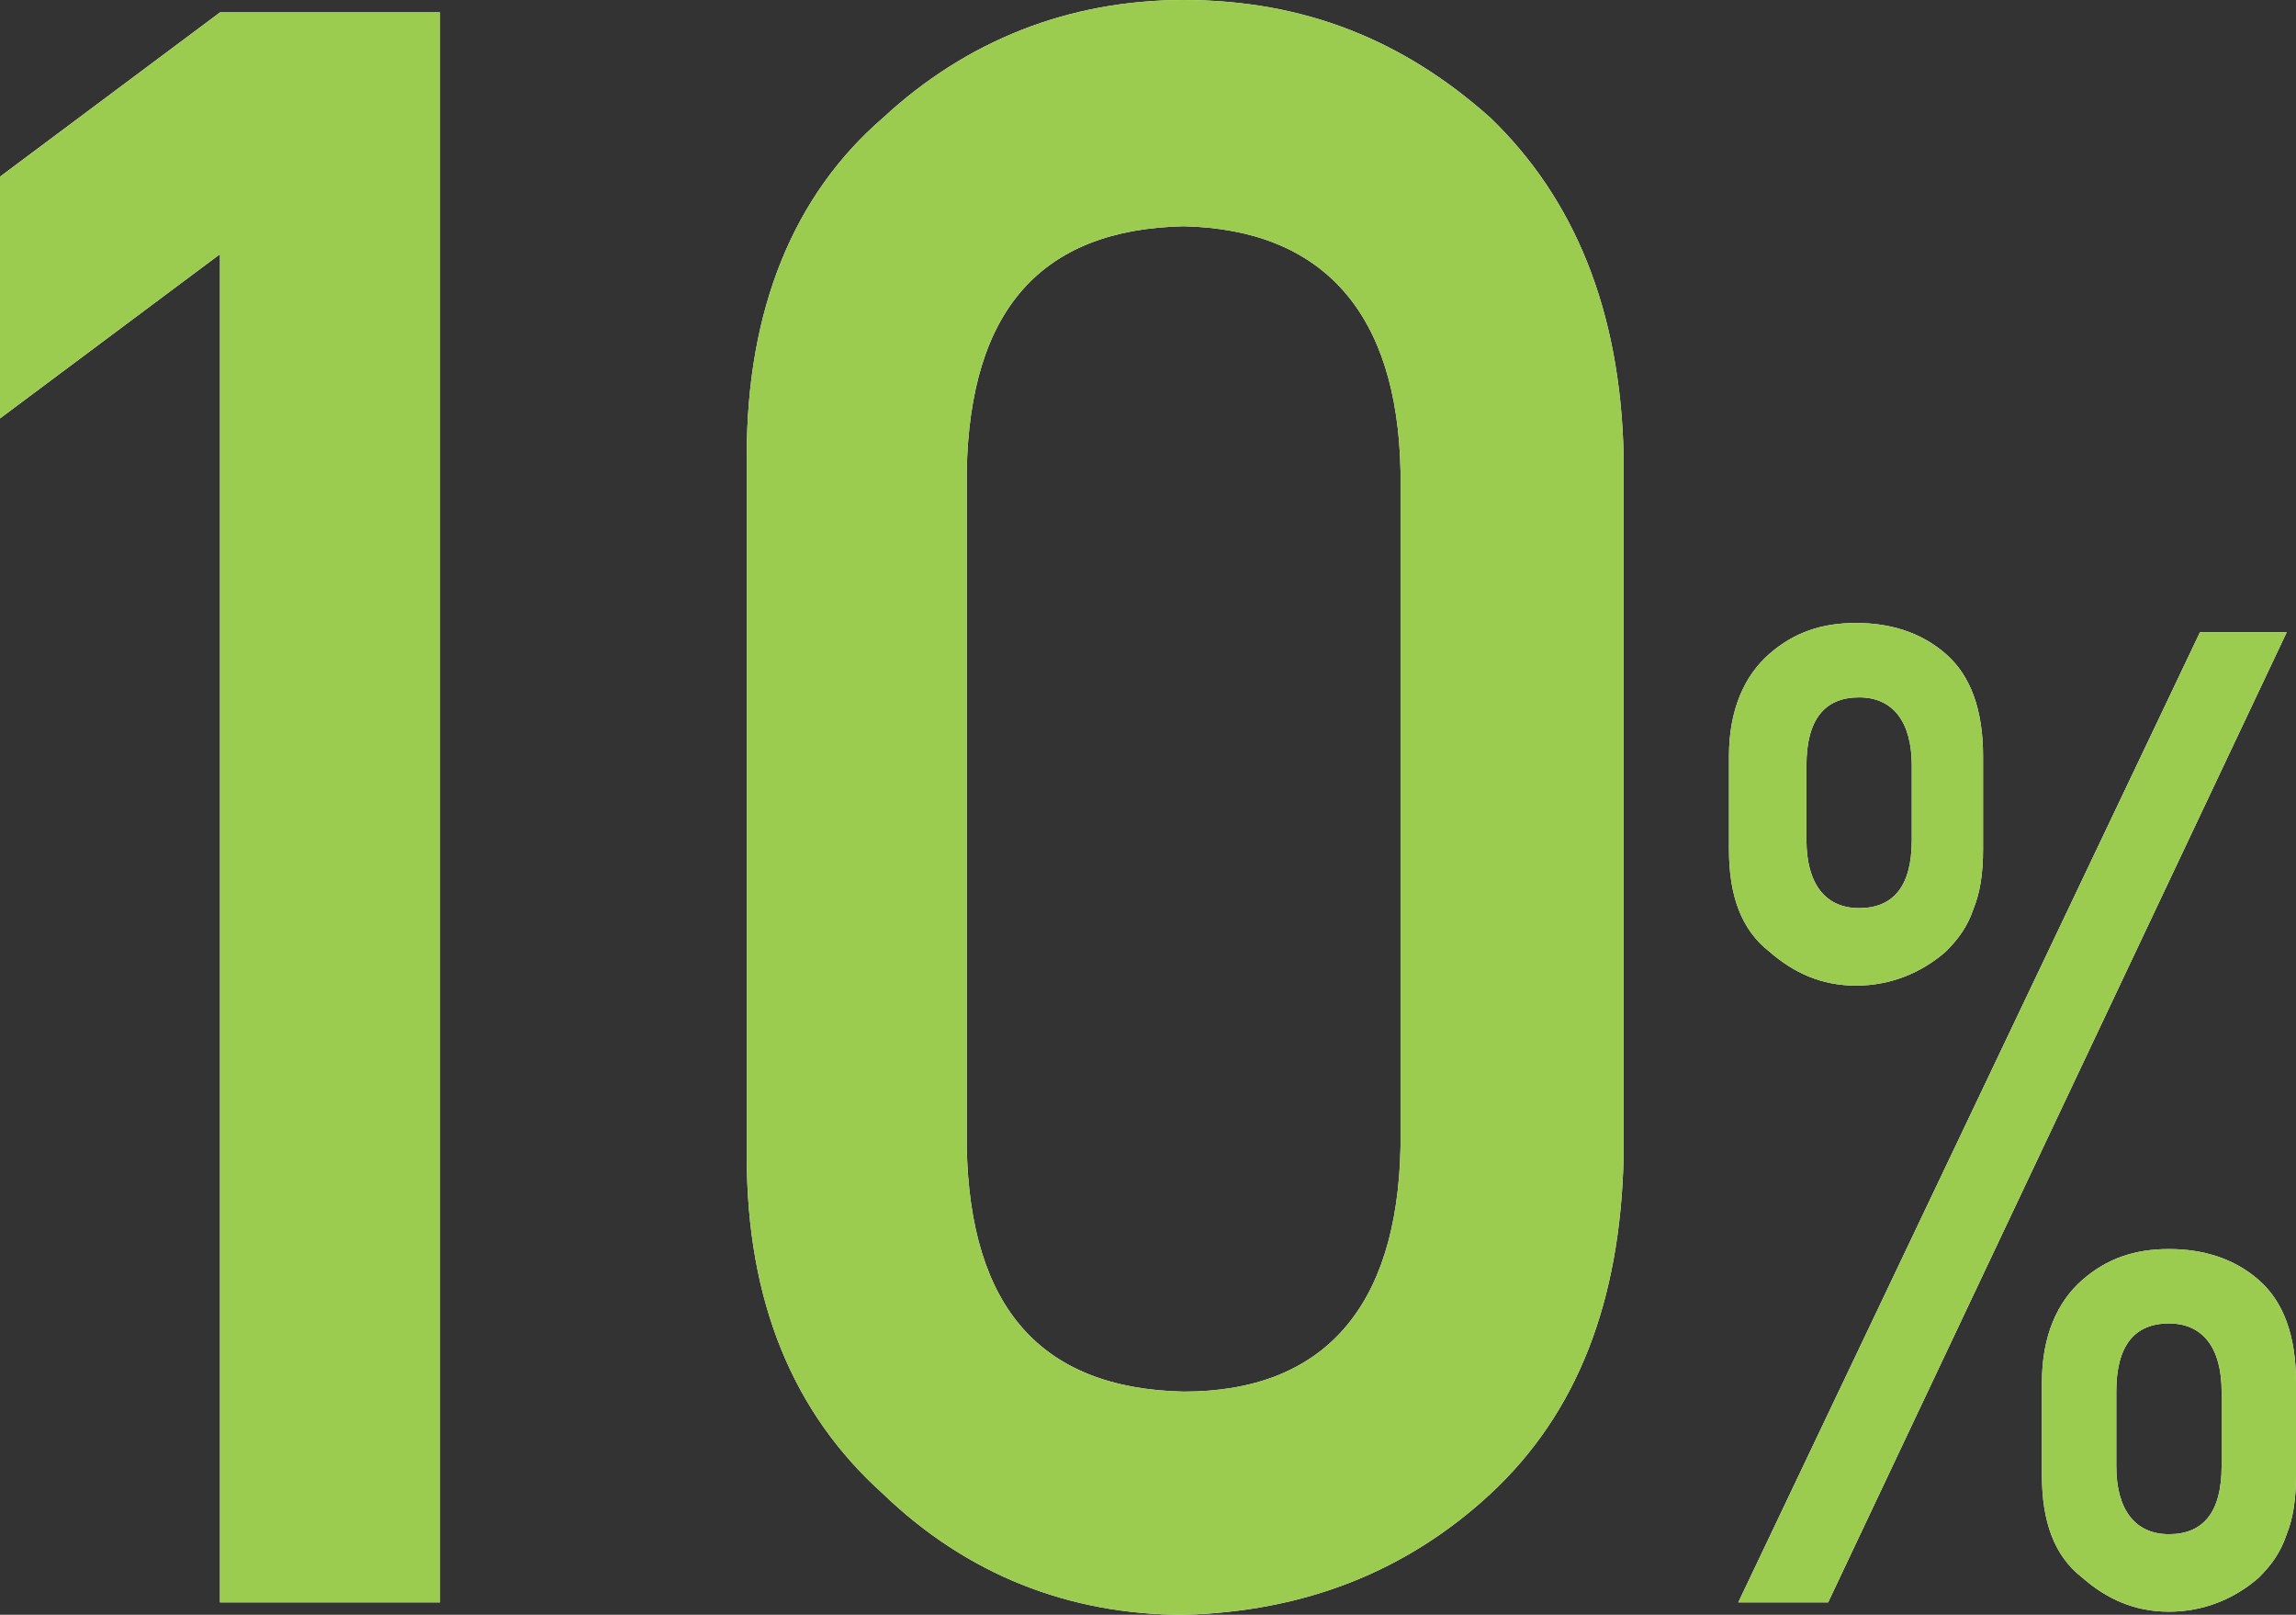 <?xml version="1.0" encoding="utf-8"?>
<!-- Generator: Adobe Illustrator 22.1.0, SVG Export Plug-In . SVG Version: 6.00 Build 0)  -->
<svg version="1.1" id="レイヤー_1" xmlns="http://www.w3.org/2000/svg" xmlns:xlink="http://www.w3.org/1999/xlink" x="0px"
	 y="0px" viewBox="0 0 74.1 52.1" style="enable-background:new 0 0 74.1 52.1;" xml:space="preserve">
<rect x="0" y="0" width="74.1" height="52.1" fill="#333333" stroke="none"/>
<style type="text/css">
	.st0{fill:#FFFFFF;}
	.st1{fill:#9BCC50;}
</style>
<g>
	<g>
		<path class="st0" d="M7.1,8.2L0,13.5V5.7l7.1-5.3h7.1v51.3H7.1V8.2z"/>
		<path class="st0" d="M24.1,14.7c0-4.7,1.5-8.4,4.4-10.9C31.2,1.3,34.5,0,38.2,0c3.9,0,7.1,1.3,9.9,3.8c2.7,2.6,4.2,6.2,4.3,10.9
			v22.6c-0.1,4.7-1.5,8.3-4.3,10.9c-2.7,2.5-6,3.8-9.9,3.9c-3.7,0-7-1.3-9.7-3.9c-2.9-2.6-4.4-6.2-4.4-10.9V14.7z M45.2,15.2
			c-0.1-5.1-2.5-7.8-7-7.9c-4.6,0.1-6.9,2.7-7,7.9v21.8c0.1,5.2,2.4,7.8,7,7.9c4.5,0,6.9-2.7,7-7.9V15.2z"/>
		<path class="st0" d="M55.8,24.4c0-1.5,0.5-2.6,1.3-3.3c0.8-0.7,1.7-1,2.8-1c1.1,0,2.1,0.3,2.9,1c0.8,0.7,1.2,1.8,1.2,3.3v3
			c0,0.8-0.1,1.4-0.3,1.9c-0.2,0.6-0.5,1-0.9,1.4c-0.8,0.7-1.8,1.1-2.9,1.1c-1.1,0-2-0.4-2.8-1.1c-0.9-0.7-1.3-1.8-1.3-3.3V24.4z
			 M71,20.4h2.8L59,51.7h-2.9L71,20.4z M58.3,27.1c0,1.4,0.6,2.2,1.7,2.2s1.7-0.7,1.7-2.2v-2.4c0-1.4-0.6-2.2-1.7-2.2
			s-1.7,0.7-1.7,2.2V27.1z M65.9,44.6c0-1.5,0.5-2.6,1.3-3.3c0.8-0.7,1.7-1,2.8-1c1.1,0,2.1,0.3,2.9,1c0.8,0.7,1.2,1.8,1.2,3.3v3
			c0,0.8-0.1,1.4-0.3,1.9c-0.2,0.6-0.5,1-0.9,1.4c-0.8,0.7-1.8,1.1-2.9,1.1c-1.1,0-2-0.4-2.8-1.1c-0.9-0.7-1.3-1.8-1.3-3.3V44.6z
			 M68.3,47.3c0,1.4,0.6,2.2,1.7,2.2c1.1,0,1.7-0.7,1.7-2.2v-2.4c0-1.4-0.6-2.2-1.7-2.2c-1.1,0-1.7,0.7-1.7,2.2V47.3z"/>
	</g>
	<g>
		<path class="st1" d="M7.1,8.2L0,13.5V5.7l7.1-5.3h7.1v51.3H7.1V8.2z"/>
		<path class="st1" d="M24.1,14.7c0-4.7,1.5-8.4,4.4-10.9C31.2,1.3,34.5,0,38.2,0c3.9,0,7.1,1.3,9.9,3.8c2.7,2.6,4.2,6.2,4.3,10.9
			v22.6c-0.1,4.7-1.5,8.3-4.3,10.9c-2.7,2.5-6,3.8-9.9,3.9c-3.7,0-7-1.3-9.7-3.9c-2.9-2.6-4.4-6.2-4.4-10.9V14.7z M45.2,15.2
			c-0.1-5.1-2.5-7.8-7-7.9c-4.6,0.1-6.9,2.7-7,7.9v21.8c0.1,5.2,2.4,7.8,7,7.9c4.5,0,6.9-2.7,7-7.9V15.2z"/>
		<path class="st1" d="M55.8,24.4c0-1.5,0.5-2.6,1.3-3.3c0.8-0.7,1.7-1,2.8-1c1.1,0,2.1,0.3,2.9,1c0.8,0.7,1.2,1.8,1.2,3.3v3
			c0,0.8-0.1,1.4-0.3,1.9c-0.2,0.6-0.5,1-0.9,1.4c-0.8,0.7-1.8,1.1-2.9,1.1c-1.1,0-2-0.4-2.8-1.1c-0.9-0.7-1.3-1.8-1.3-3.3V24.4z
			 M71,20.4h2.8L59,51.7h-2.9L71,20.4z M58.3,27.1c0,1.4,0.6,2.2,1.7,2.2s1.7-0.7,1.7-2.2v-2.4c0-1.4-0.6-2.2-1.7-2.2
			s-1.7,0.7-1.7,2.2V27.1z M65.9,44.6c0-1.5,0.5-2.6,1.3-3.3c0.8-0.7,1.7-1,2.8-1c1.1,0,2.1,0.3,2.9,1c0.8,0.7,1.2,1.8,1.2,3.3v3
			c0,0.8-0.1,1.4-0.3,1.9c-0.2,0.6-0.5,1-0.9,1.4c-0.8,0.7-1.8,1.1-2.9,1.1c-1.1,0-2-0.4-2.8-1.1c-0.9-0.7-1.3-1.8-1.3-3.3V44.6z
			 M68.3,47.3c0,1.4,0.6,2.2,1.7,2.2c1.1,0,1.7-0.7,1.7-2.2v-2.4c0-1.4-0.6-2.2-1.7-2.2c-1.1,0-1.7,0.7-1.7,2.2V47.3z"/>
	</g>
</g>
</svg>
